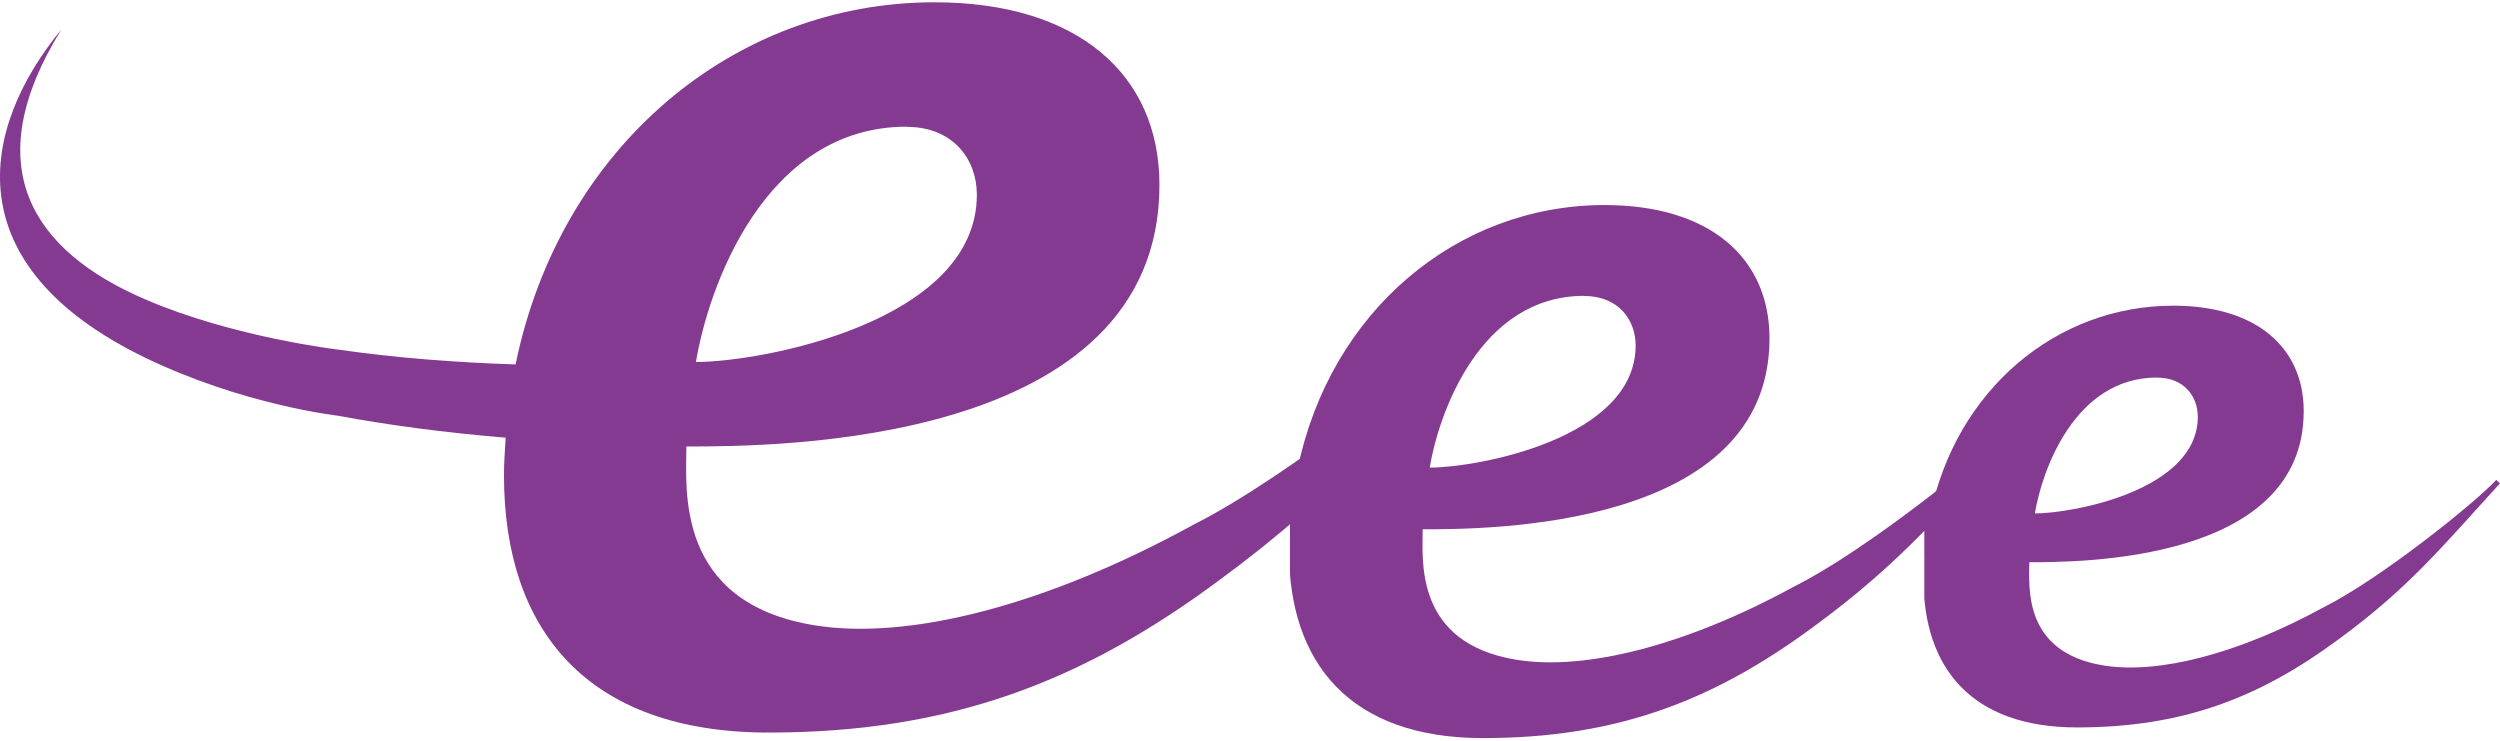 <svg width="378" height="112" viewBox="0 0 378 112" fill="none" xmlns="http://www.w3.org/2000/svg">
<path d="M226.449 46.886L225.515 45.952C219.483 52.438 194.876 72.097 180.576 79.264C158.008 91.671 137.308 96.798 123.263 94.56C101.94 91.161 103.781 73.797 103.781 67.508C116.892 67.508 175.309 67.508 175.309 27.964C175.309 11.223 162.906 0.345 141.301 0.345C110.832 0.345 84.667 22.355 77.956 55.101C69.206 54.818 60.003 54.138 51.169 52.863C51.169 52.863 35.311 51.022 21.974 45.272C4.871 37.935 -3.568 25.16 9.288 4.453C-3.115 19.523 -6.796 40.145 21.945 54.081C36.755 61.248 51.14 62.863 51.14 62.863C58.587 64.251 66.969 65.384 76.455 66.177C76.342 68.075 76.201 69.944 76.201 71.871C76.201 95.099 88.632 110.763 116.212 110.763C143.793 110.763 163.756 103.002 184.342 87.734C202.72 74.222 211.356 63.486 226.478 46.858L226.449 46.886ZM137.11 19.183C144.019 19.183 147.7 23.998 147.7 29.437C147.7 48.699 115.108 54.733 105.225 54.733C107.066 43.629 115.504 19.154 137.11 19.154V19.183Z" fill="#853A92"/>
<g clip-path="url(#clip0_3267_1511)">
<path d="M305.039 64.974L304.354 64.292C299.932 69.027 281.893 83.376 271.41 88.608C254.865 97.664 239.69 101.406 229.393 99.773C213.762 97.292 215.111 84.617 215.111 80.027C224.723 80.027 267.548 80.027 267.548 51.162C267.548 38.943 258.456 31.003 242.617 31.003C220.28 31.003 201.099 47.069 196.179 70.971C189.765 70.764 183.018 70.267 176.541 69.337C176.541 69.337 164.916 67.993 155.139 63.796C142.6 58.441 136.414 49.115 145.839 34.001C136.746 45.001 134.048 60.053 155.118 70.226C165.975 75.457 176.52 76.636 176.52 76.636C181.98 77.649 188.125 78.476 195.079 79.055C194.996 80.44 194.892 81.805 194.892 83.211C194.892 100.166 204.005 111.6 224.224 111.6C244.444 111.6 259.079 105.934 274.17 94.79C287.643 84.927 293.974 77.091 305.06 64.954L305.039 64.974ZM239.545 44.753C244.61 44.753 247.308 48.268 247.308 52.238C247.308 66.298 223.415 70.702 216.17 70.702C217.519 62.596 223.705 44.732 239.545 44.732V44.753Z" fill="#853A92"/>
</g>
<g clip-path="url(#clip1_3267_1511)">
<path d="M377.984 73.097L377.442 72.558C373.943 76.304 359.67 87.657 351.376 91.796C338.285 98.962 326.279 101.923 318.132 100.63C305.764 98.667 306.832 88.639 306.832 85.007C314.437 85.007 348.321 85.007 348.321 62.169C348.321 52.501 341.127 46.219 328.595 46.219C310.922 46.219 295.745 58.93 291.853 77.842C286.778 77.678 281.44 77.285 276.315 76.549C276.315 76.549 267.117 75.486 259.381 72.165C249.461 67.928 244.566 60.55 252.023 48.591C244.829 57.294 242.694 69.204 259.365 77.253C267.955 81.392 276.299 82.324 276.299 82.324C280.618 83.126 285.48 83.78 290.982 84.238C290.917 85.334 290.834 86.414 290.834 87.526C290.834 100.941 298.045 109.988 314.042 109.988C330.04 109.988 341.619 105.505 353.56 96.688C364.22 88.884 369.229 82.684 378 73.081L377.984 73.097ZM326.164 57.098C330.171 57.098 332.307 59.879 332.307 63.02C332.307 74.144 313.402 77.629 307.67 77.629C308.737 71.216 313.632 57.081 326.164 57.081V57.098Z" fill="#853A92"/>
</g>
<defs>
<clipPath id="clip0_3267_1511">
<rect width="110.015" height="80.597" fill="white" transform="translate(195.045 31.003)"/>
</clipPath>
<clipPath id="clip1_3267_1511">
<rect width="87.045" height="63.769" fill="white" transform="translate(290.955 46.219)"/>
</clipPath>
</defs>
</svg>
